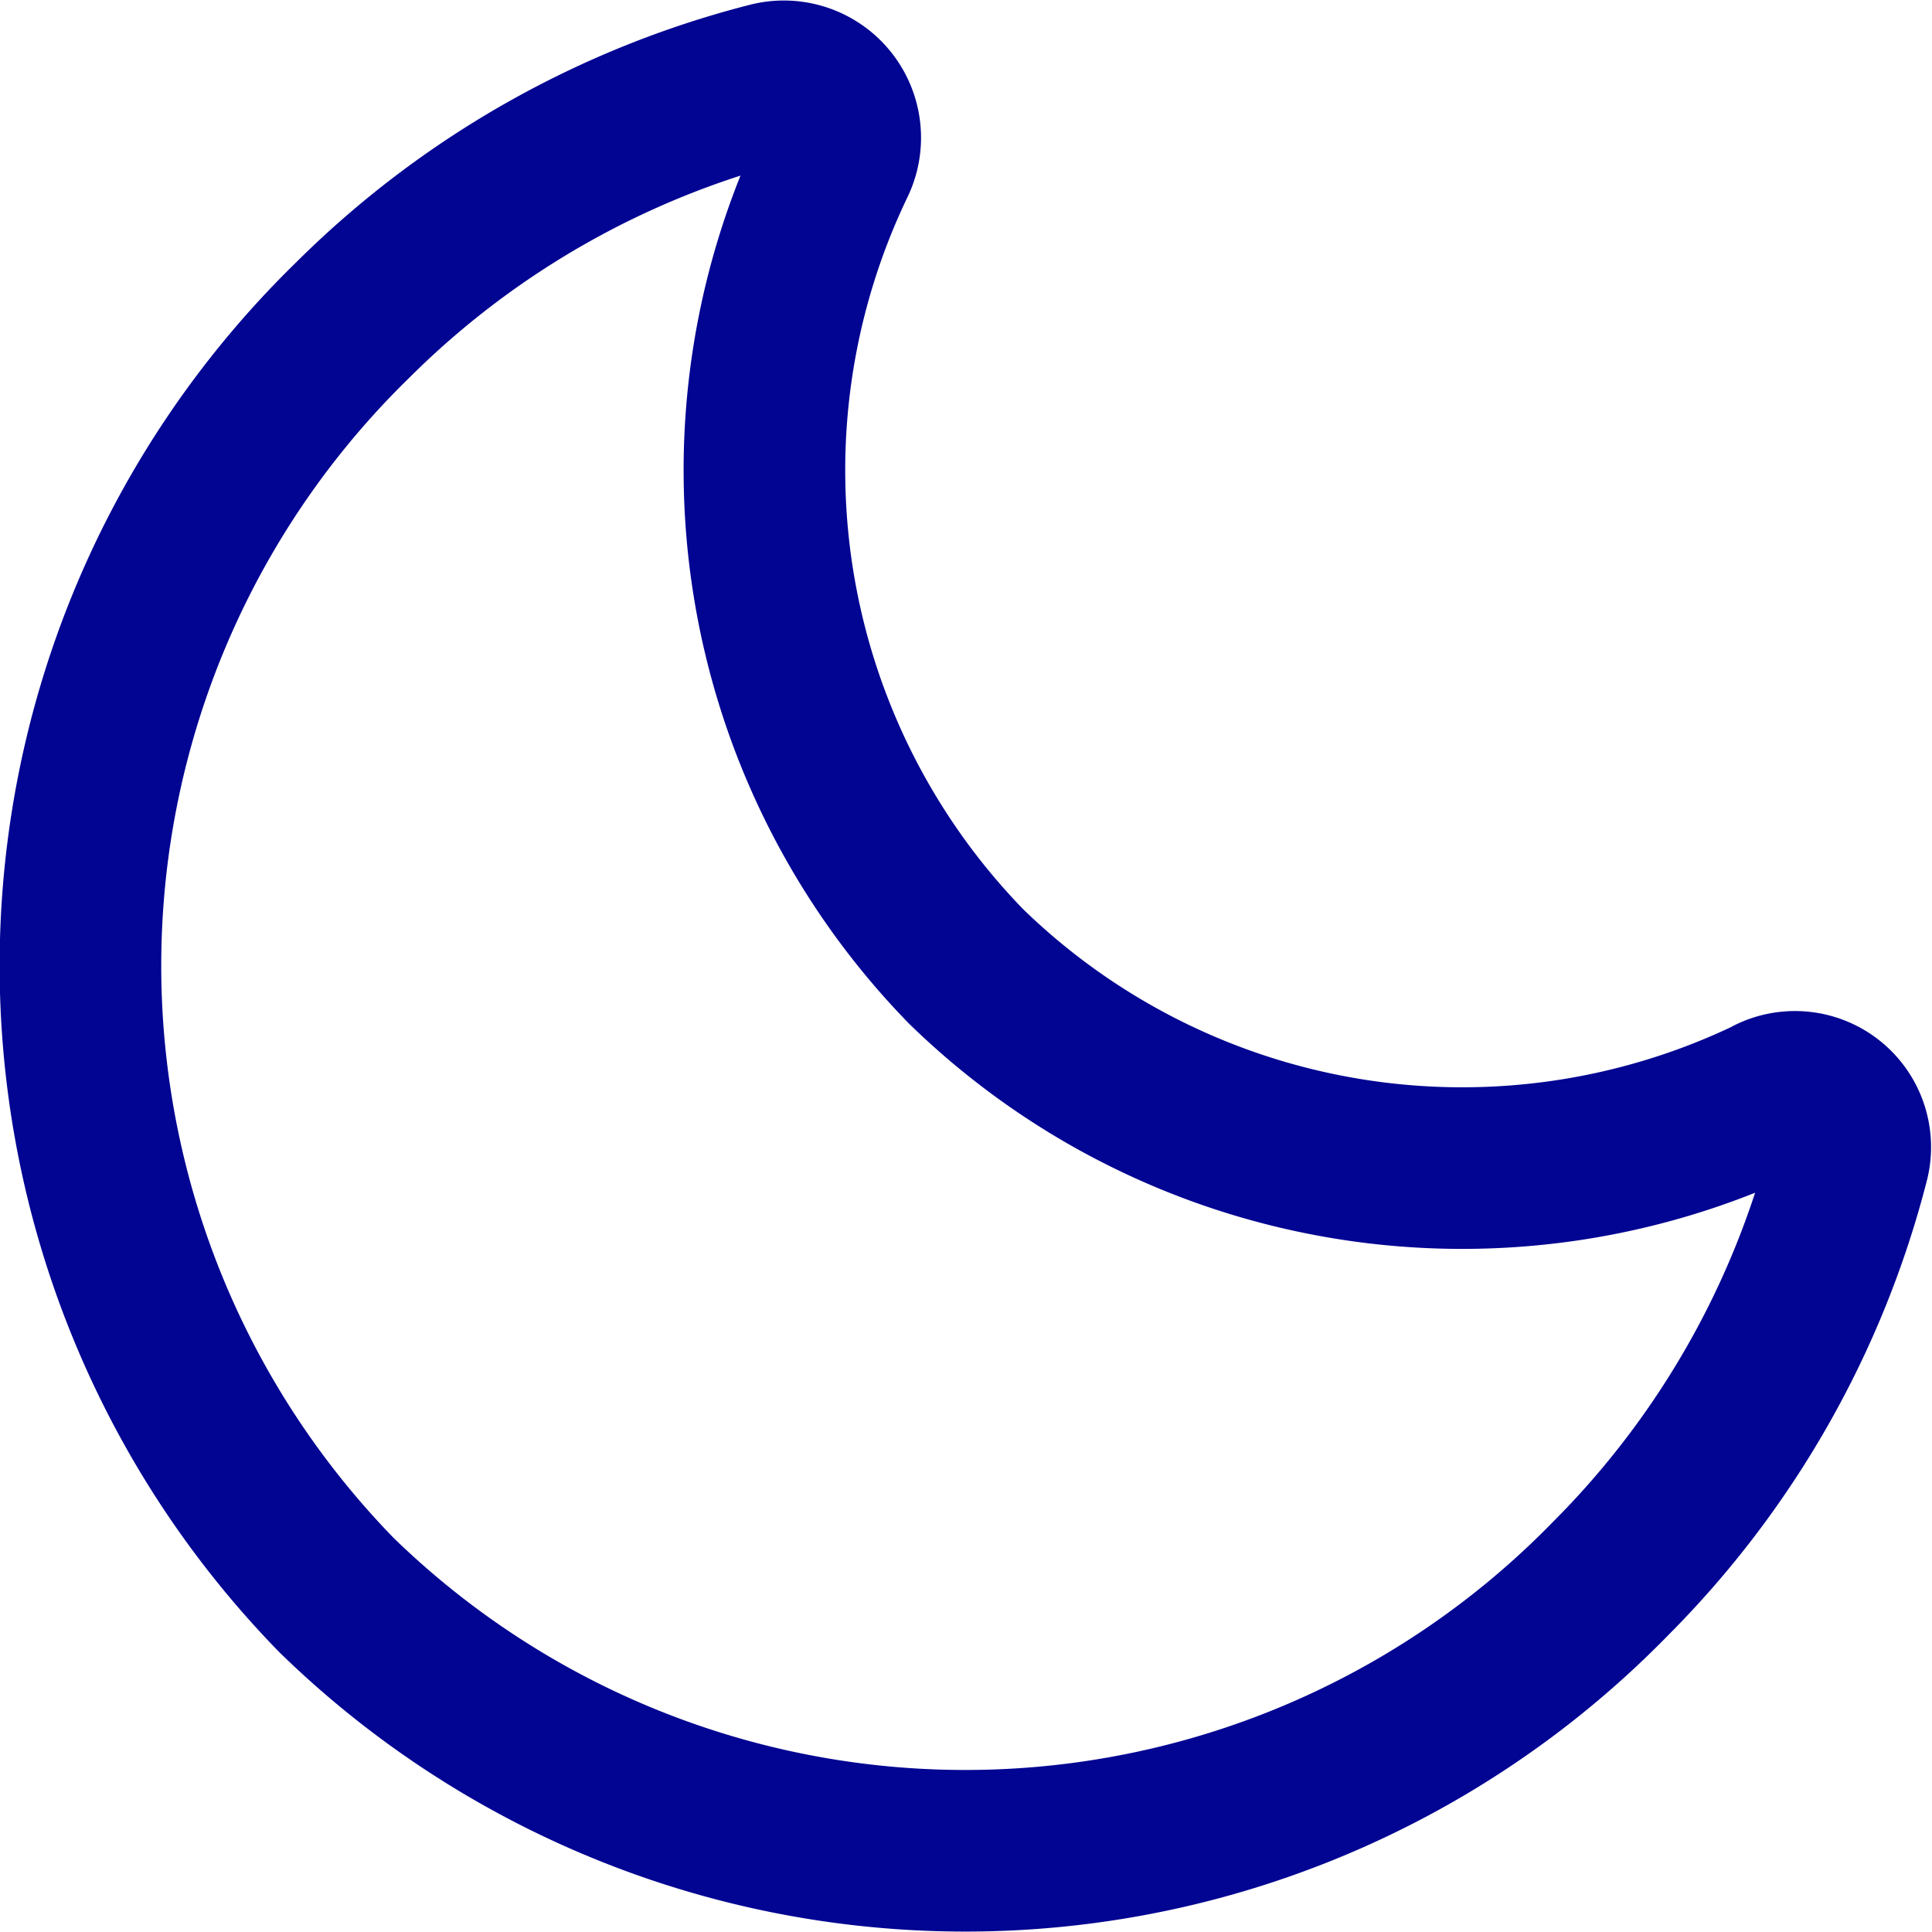 <svg xmlns="http://www.w3.org/2000/svg" width="11.955" height="11.954" viewBox="0 0 11.955 11.954">
  <path id="Tracé_65" data-name="Tracé 65" d="M13.459,11.288a.342.342,0,0,1,.481.387,5.642,5.642,0,0,1-1.475,2.592,5.575,5.575,0,0,1-7.884.1,5.579,5.579,0,0,1,.1-7.887A5.636,5.636,0,0,1,7.264,5.012a.349.349,0,0,1,.4.491,4.4,4.4,0,0,0,.814,4.975,4.4,4.4,0,0,0,4.986.809Z" transform="translate(-2.5 -4.498)" fill="none" stroke="#020492" stroke-linecap="round" stroke-linejoin="round" stroke-width="1"/>
</svg>

